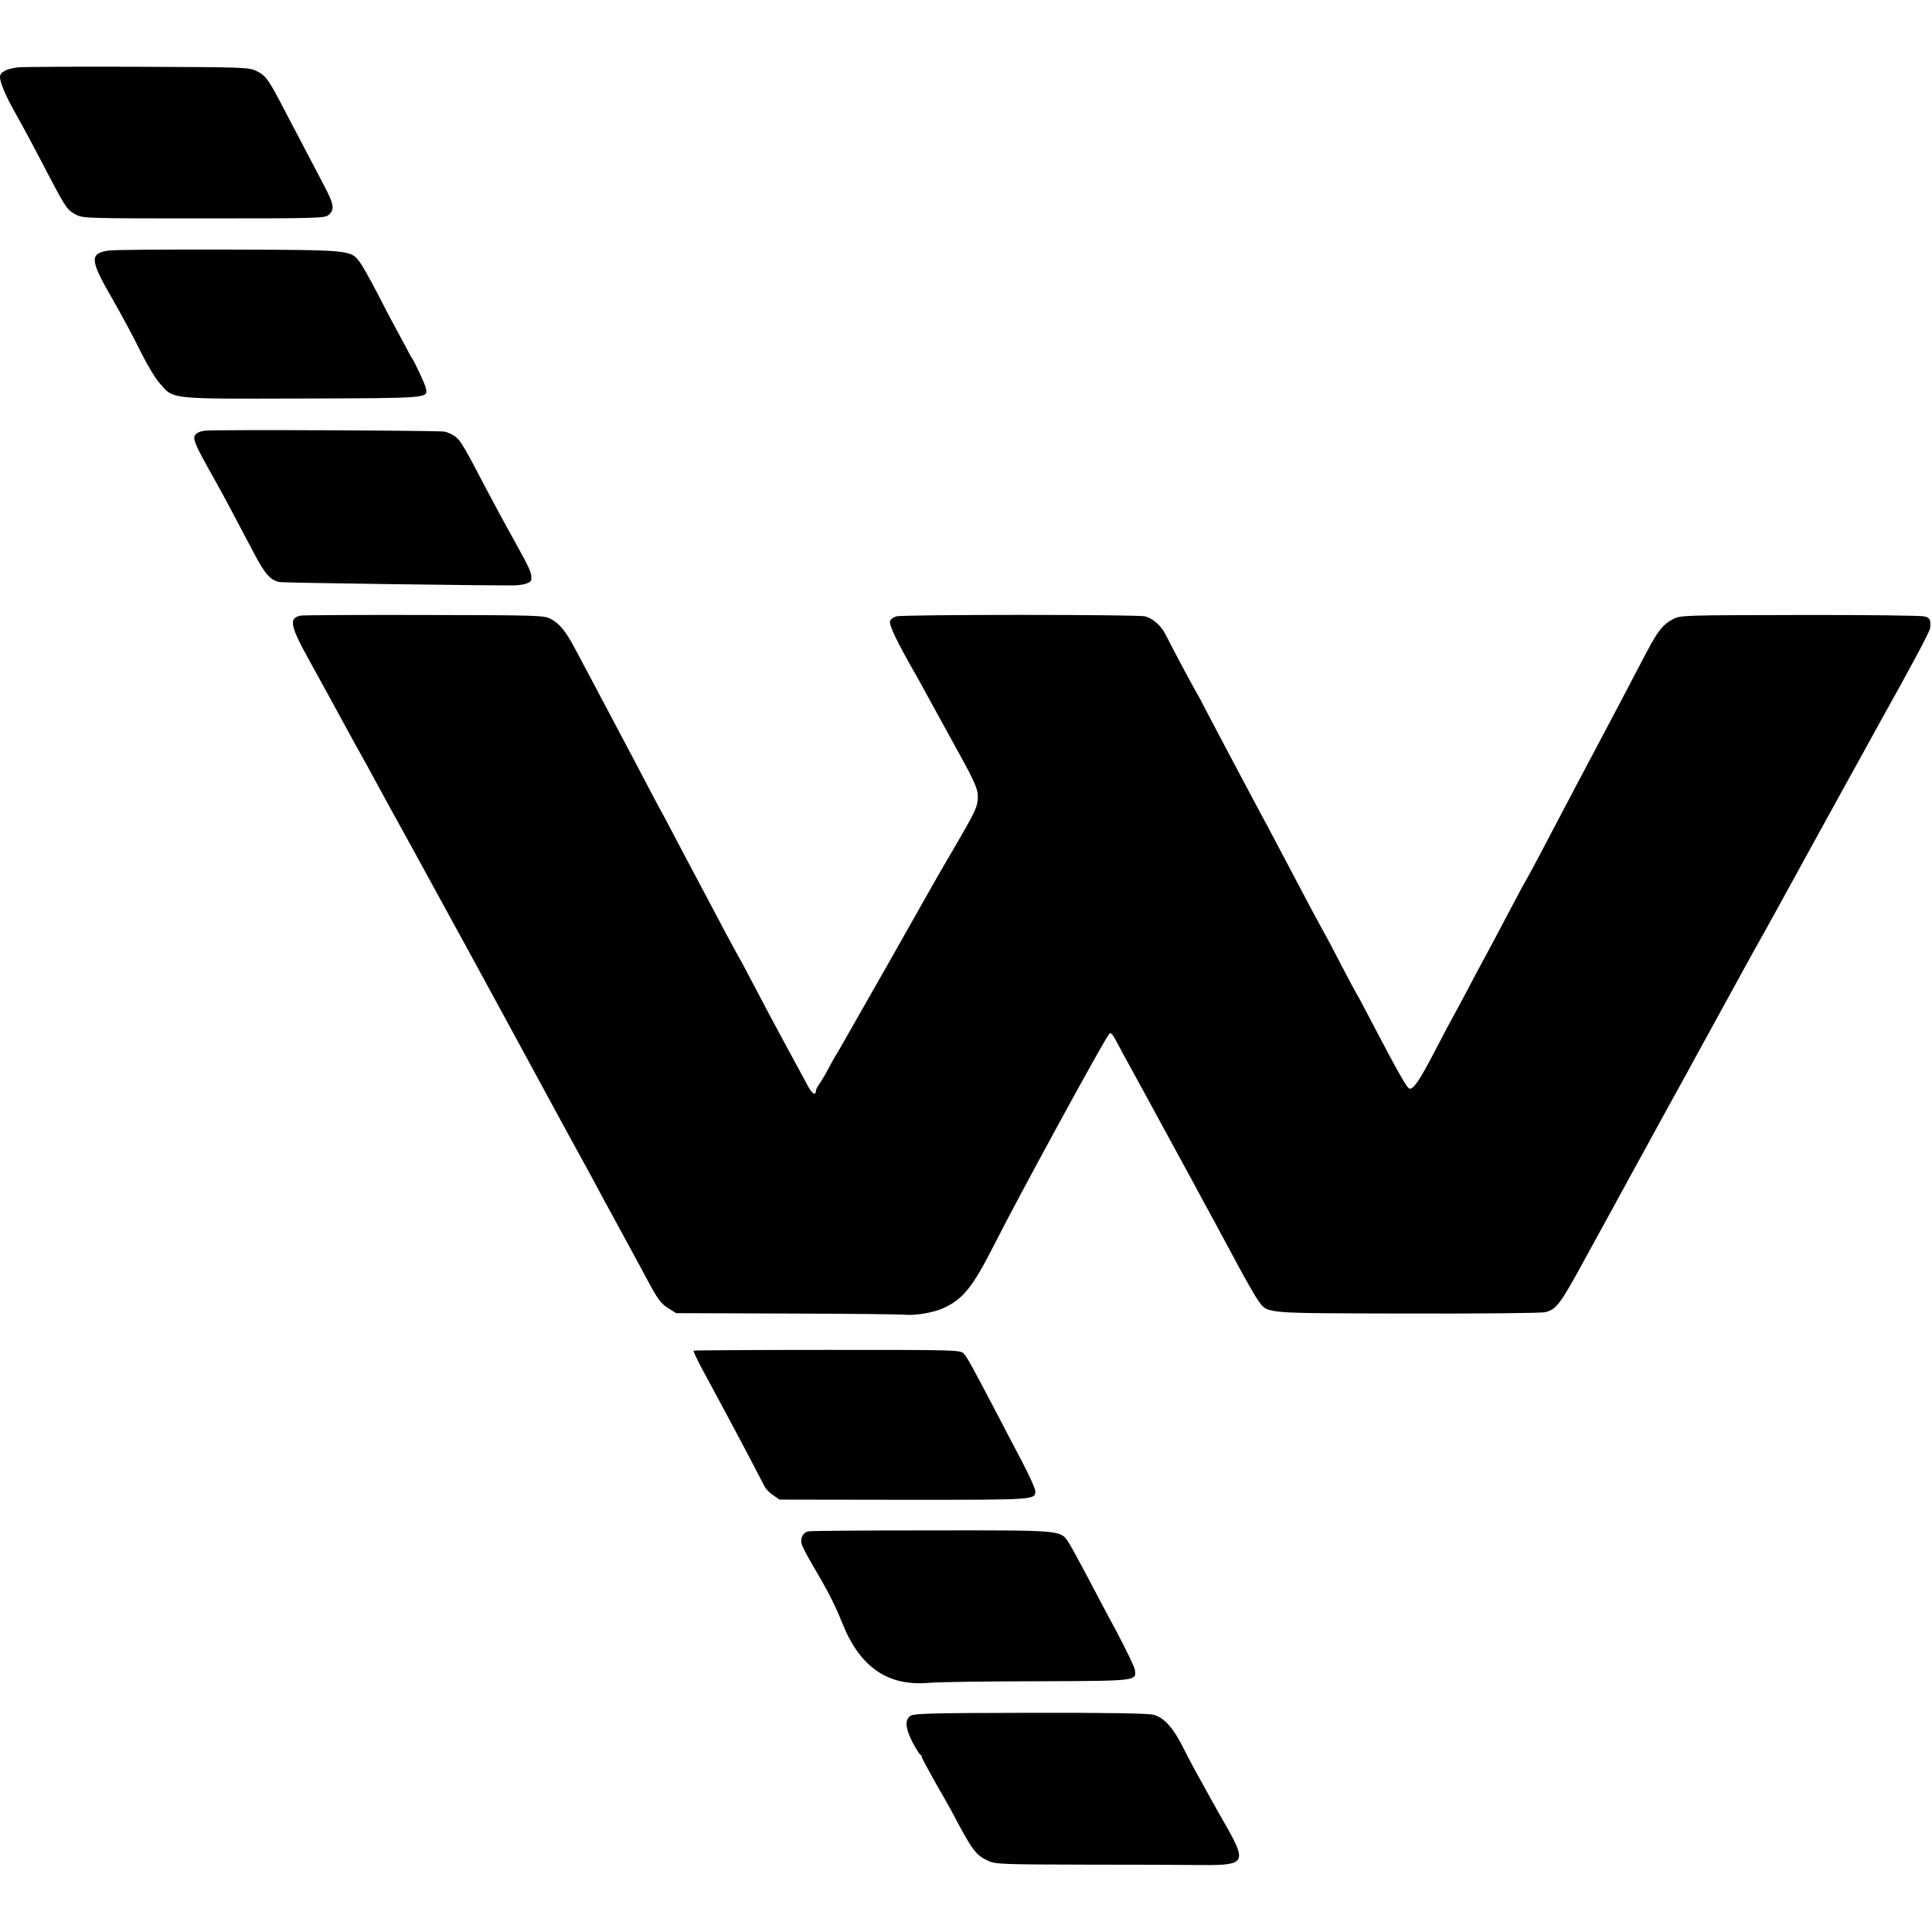 <?xml version="1.0" standalone="no"?>
<!DOCTYPE svg PUBLIC "-//W3C//DTD SVG 20010904//EN"
 "http://www.w3.org/TR/2001/REC-SVG-20010904/DTD/svg10.dtd">
<svg version="1.0" xmlns="http://www.w3.org/2000/svg"
 width="1004pt" height="1004pt" viewBox="0 0 1004 1004"
 preserveAspectRatio="xMidYMid meet">
<g transform="translate(0,1004) scale(0.1,-0.1)"
fill="#000000" stroke="none">
<path d="M95 9690 c-62 -7 -95 -25 -95 -50 0 -27 27 -93 70 -170 47 -83 100
-182 185 -345 86 -164 96 -179 143 -202 36 -18 71 -18 664 -18 601 0 627 1
647 19 31 28 26 55 -23 148 -24 46 -63 121 -88 168 -25 47 -75 144 -113 215
-89 173 -103 192 -152 216 -40 19 -61 20 -615 22 -315 1 -595 0 -623 -3z"/>
<path d="M566 8738 c-102 -14 -100 -48 19 -253 47 -82 113 -204 145 -271 33
-66 77 -141 100 -166 73 -84 43 -81 740 -79 665 2 654 1 643 54 -4 21 -63 147
-73 157 -3 3 -13 21 -22 40 -10 19 -34 64 -54 100 -20 36 -67 125 -104 198
-38 73 -79 146 -92 162 -47 61 -46 61 -679 63 -317 1 -597 -1 -623 -5z"/>
<path d="M1065 7802 c-16 -2 -36 -8 -42 -14 -28 -22 -21 -39 102 -258 40 -71
76 -140 196 -367 57 -108 86 -140 133 -148 24 -4 1130 -19 1221 -17 50 2 85
14 86 30 3 34 -4 50 -88 202 -48 85 -108 198 -136 250 -122 234 -141 266 -166
287 -14 13 -42 26 -61 30 -35 6 -1189 11 -1245 5z"/>
<path d="M1564 6841 c-66 -12 -58 -51 52 -249 15 -26 69 -126 122 -222 52 -96
103 -189 113 -207 10 -18 34 -61 53 -95 19 -35 71 -130 116 -213 46 -82 148
-269 228 -415 79 -146 155 -283 167 -305 27 -49 51 -94 283 -520 285 -525 314
-578 332 -610 10 -17 36 -66 60 -110 23 -44 68 -127 100 -185 112 -206 123
-226 168 -310 61 -114 76 -135 119 -161 l37 -23 576 -2 c316 -1 591 -4 610 -6
53 -6 147 10 198 32 106 47 156 110 268 330 121 241 574 1071 598 1097 8 10
18 -1 41 -45 16 -31 46 -86 66 -122 39 -70 48 -88 230 -422 67 -122 135 -248
151 -278 34 -62 66 -121 181 -335 44 -82 92 -165 105 -183 53 -70 12 -66 772
-68 377 -1 701 2 720 7 58 14 78 41 205 274 21 39 59 108 85 155 26 47 64 117
85 155 21 39 86 158 145 265 59 107 120 220 137 250 17 30 43 78 58 105 15 28
42 77 60 110 29 53 204 372 288 525 17 30 39 71 50 90 31 54 46 82 340 617
152 276 285 517 295 535 156 279 251 457 252 473 5 44 -1 55 -30 62 -17 4
-308 8 -648 7 -611 -1 -617 -1 -659 -22 -50 -26 -78 -61 -134 -167 -67 -129
-224 -427 -373 -707 -54 -103 -116 -221 -191 -363 -32 -60 -61 -114 -65 -120
-4 -5 -33 -59 -65 -120 -102 -193 -137 -259 -165 -310 -15 -27 -50 -93 -77
-145 -28 -52 -59 -111 -70 -130 -11 -19 -55 -102 -98 -185 -78 -151 -114 -203
-133 -191 -14 8 -64 97 -197 351 -37 72 -71 135 -75 140 -4 6 -40 73 -80 150
-40 77 -80 154 -90 170 -9 17 -38 69 -64 118 -95 180 -135 255 -186 352 -29
55 -65 123 -80 150 -15 28 -47 88 -72 135 -25 47 -63 119 -85 160 -22 41 -68
129 -103 195 -34 66 -70 134 -80 150 -19 32 -123 228 -152 286 -25 49 -66 85
-108 96 -41 10 -1252 10 -1291 0 -15 -4 -30 -14 -33 -23 -8 -20 30 -100 138
-289 13 -22 42 -76 66 -120 24 -44 87 -159 140 -255 101 -182 115 -215 111
-265 -4 -44 -19 -74 -116 -240 -48 -82 -99 -170 -113 -195 -14 -25 -119 -211
-234 -414 -261 -458 -266 -468 -278 -486 -5 -8 -21 -37 -36 -65 -14 -27 -35
-62 -45 -77 -11 -14 -19 -31 -19 -36 0 -26 -18 -18 -37 16 -33 61 -153 282
-193 357 -21 39 -63 120 -95 180 -32 61 -65 124 -75 140 -10 17 -40 73 -68
125 -79 150 -116 219 -159 300 -22 41 -66 125 -98 185 -31 61 -70 133 -85 160
-15 28 -56 104 -90 170 -35 66 -77 147 -95 180 -18 33 -58 110 -90 170 -32 61
-73 137 -90 170 -18 33 -51 96 -74 139 -51 96 -82 135 -130 160 -34 18 -65 19
-657 20 -341 1 -629 -1 -640 -3z"/>
<path d="M3604 3021 c-2 -2 17 -43 42 -90 26 -47 63 -117 84 -156 21 -38 54
-101 75 -140 55 -102 157 -297 169 -321 6 -12 25 -32 44 -44 l33 -23 648 -1
c690 0 681 -1 681 47 0 11 -32 81 -71 156 -40 75 -94 179 -121 231 -139 265
-162 307 -179 325 -19 20 -33 20 -710 20 -380 0 -692 -2 -695 -4z"/>
<path d="M4202 2082 c-27 -4 -43 -31 -37 -62 2 -13 29 -64 58 -114 77 -129
118 -210 152 -296 93 -234 237 -334 454 -315 47 4 300 8 562 8 525 2 516 1
506 62 -3 16 -46 104 -94 195 -49 91 -122 228 -162 305 -41 77 -82 152 -92
166 -40 57 -39 57 -710 56 -338 0 -624 -2 -637 -5z"/>
<path d="M4731 1123 c-30 -21 -26 -65 11 -137 18 -33 36 -62 40 -64 5 -2 8 -8
8 -12 0 -5 32 -64 70 -132 39 -68 77 -134 84 -148 109 -207 126 -230 191 -260
37 -18 74 -19 515 -20 261 0 529 -1 595 -2 224 -2 234 13 131 196 -29 50 -70
123 -91 161 -21 39 -53 97 -72 130 -18 33 -50 94 -70 134 -48 94 -95 146 -149
160 -28 7 -233 11 -642 10 -507 -1 -604 -3 -621 -16z"/>
</g>
</svg>
